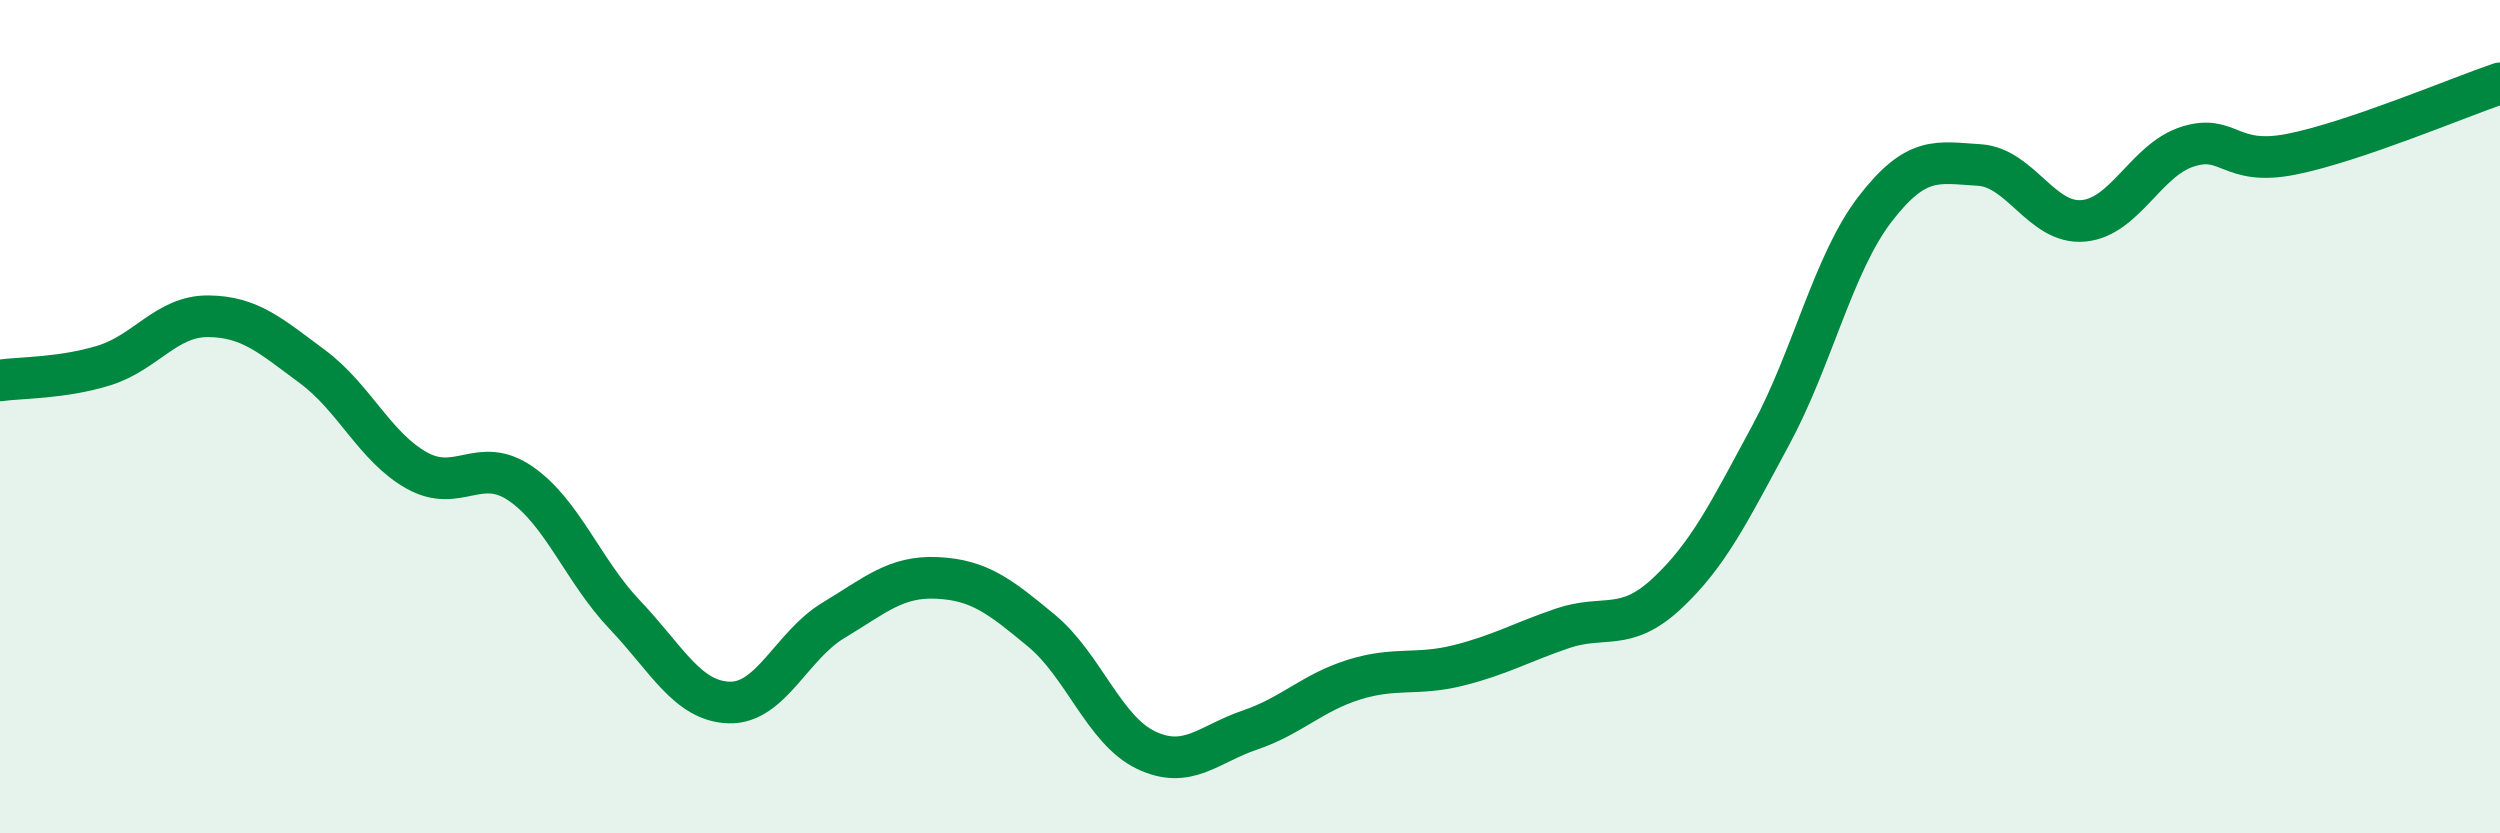 
    <svg width="60" height="20" viewBox="0 0 60 20" xmlns="http://www.w3.org/2000/svg">
      <path
        d="M 0,9.13 C 0.5,9.06 1.5,9.08 2.5,8.77 C 3.5,8.46 4,7.58 5,7.59 C 6,7.6 6.5,8.06 7.5,8.8 C 8.5,9.54 9,10.73 10,11.29 C 11,11.85 11.5,10.92 12.5,11.61 C 13.5,12.3 14,13.71 15,14.76 C 16,15.81 16.5,16.83 17.5,16.86 C 18.5,16.89 19,15.49 20,14.89 C 21,14.29 21.5,13.82 22.5,13.87 C 23.5,13.92 24,14.31 25,15.14 C 26,15.97 26.5,17.52 27.5,18 C 28.5,18.48 29,17.86 30,17.52 C 31,17.18 31.5,16.62 32.5,16.31 C 33.5,16 34,16.22 35,15.97 C 36,15.72 36.5,15.42 37.5,15.08 C 38.5,14.74 39,15.18 40,14.25 C 41,13.32 41.5,12.29 42.5,10.44 C 43.5,8.59 44,6.32 45,5.02 C 46,3.72 46.5,3.9 47.5,3.96 C 48.5,4.02 49,5.39 50,5.3 C 51,5.21 51.5,3.84 52.5,3.52 C 53.5,3.2 53.5,4 55,3.7 C 56.5,3.4 59,2.34 60,2L60 20L0 20Z"
        fill="#008740"
        opacity="0.1"
        stroke-linecap="round"
        stroke-linejoin="round"
      />
      <path
        d="M 0,9.13 C 0.5,9.06 1.5,9.08 2.5,8.77 C 3.5,8.46 4,7.58 5,7.59 C 6,7.6 6.5,8.06 7.5,8.8 C 8.5,9.54 9,10.73 10,11.29 C 11,11.85 11.5,10.92 12.5,11.61 C 13.5,12.3 14,13.71 15,14.76 C 16,15.81 16.5,16.83 17.5,16.86 C 18.5,16.89 19,15.49 20,14.89 C 21,14.29 21.5,13.82 22.5,13.87 C 23.5,13.92 24,14.31 25,15.14 C 26,15.97 26.5,17.52 27.5,18 C 28.5,18.48 29,17.86 30,17.52 C 31,17.18 31.5,16.62 32.5,16.31 C 33.5,16 34,16.22 35,15.97 C 36,15.72 36.5,15.42 37.5,15.08 C 38.5,14.74 39,15.18 40,14.25 C 41,13.32 41.5,12.29 42.5,10.44 C 43.5,8.59 44,6.32 45,5.02 C 46,3.72 46.5,3.9 47.5,3.96 C 48.5,4.02 49,5.39 50,5.3 C 51,5.21 51.5,3.84 52.5,3.52 C 53.5,3.2 53.5,4 55,3.7 C 56.5,3.4 59,2.34 60,2"
        stroke="#008740"
        stroke-width="1"
        fill="none"
        stroke-linecap="round"
        stroke-linejoin="round"
      />
    </svg>
  